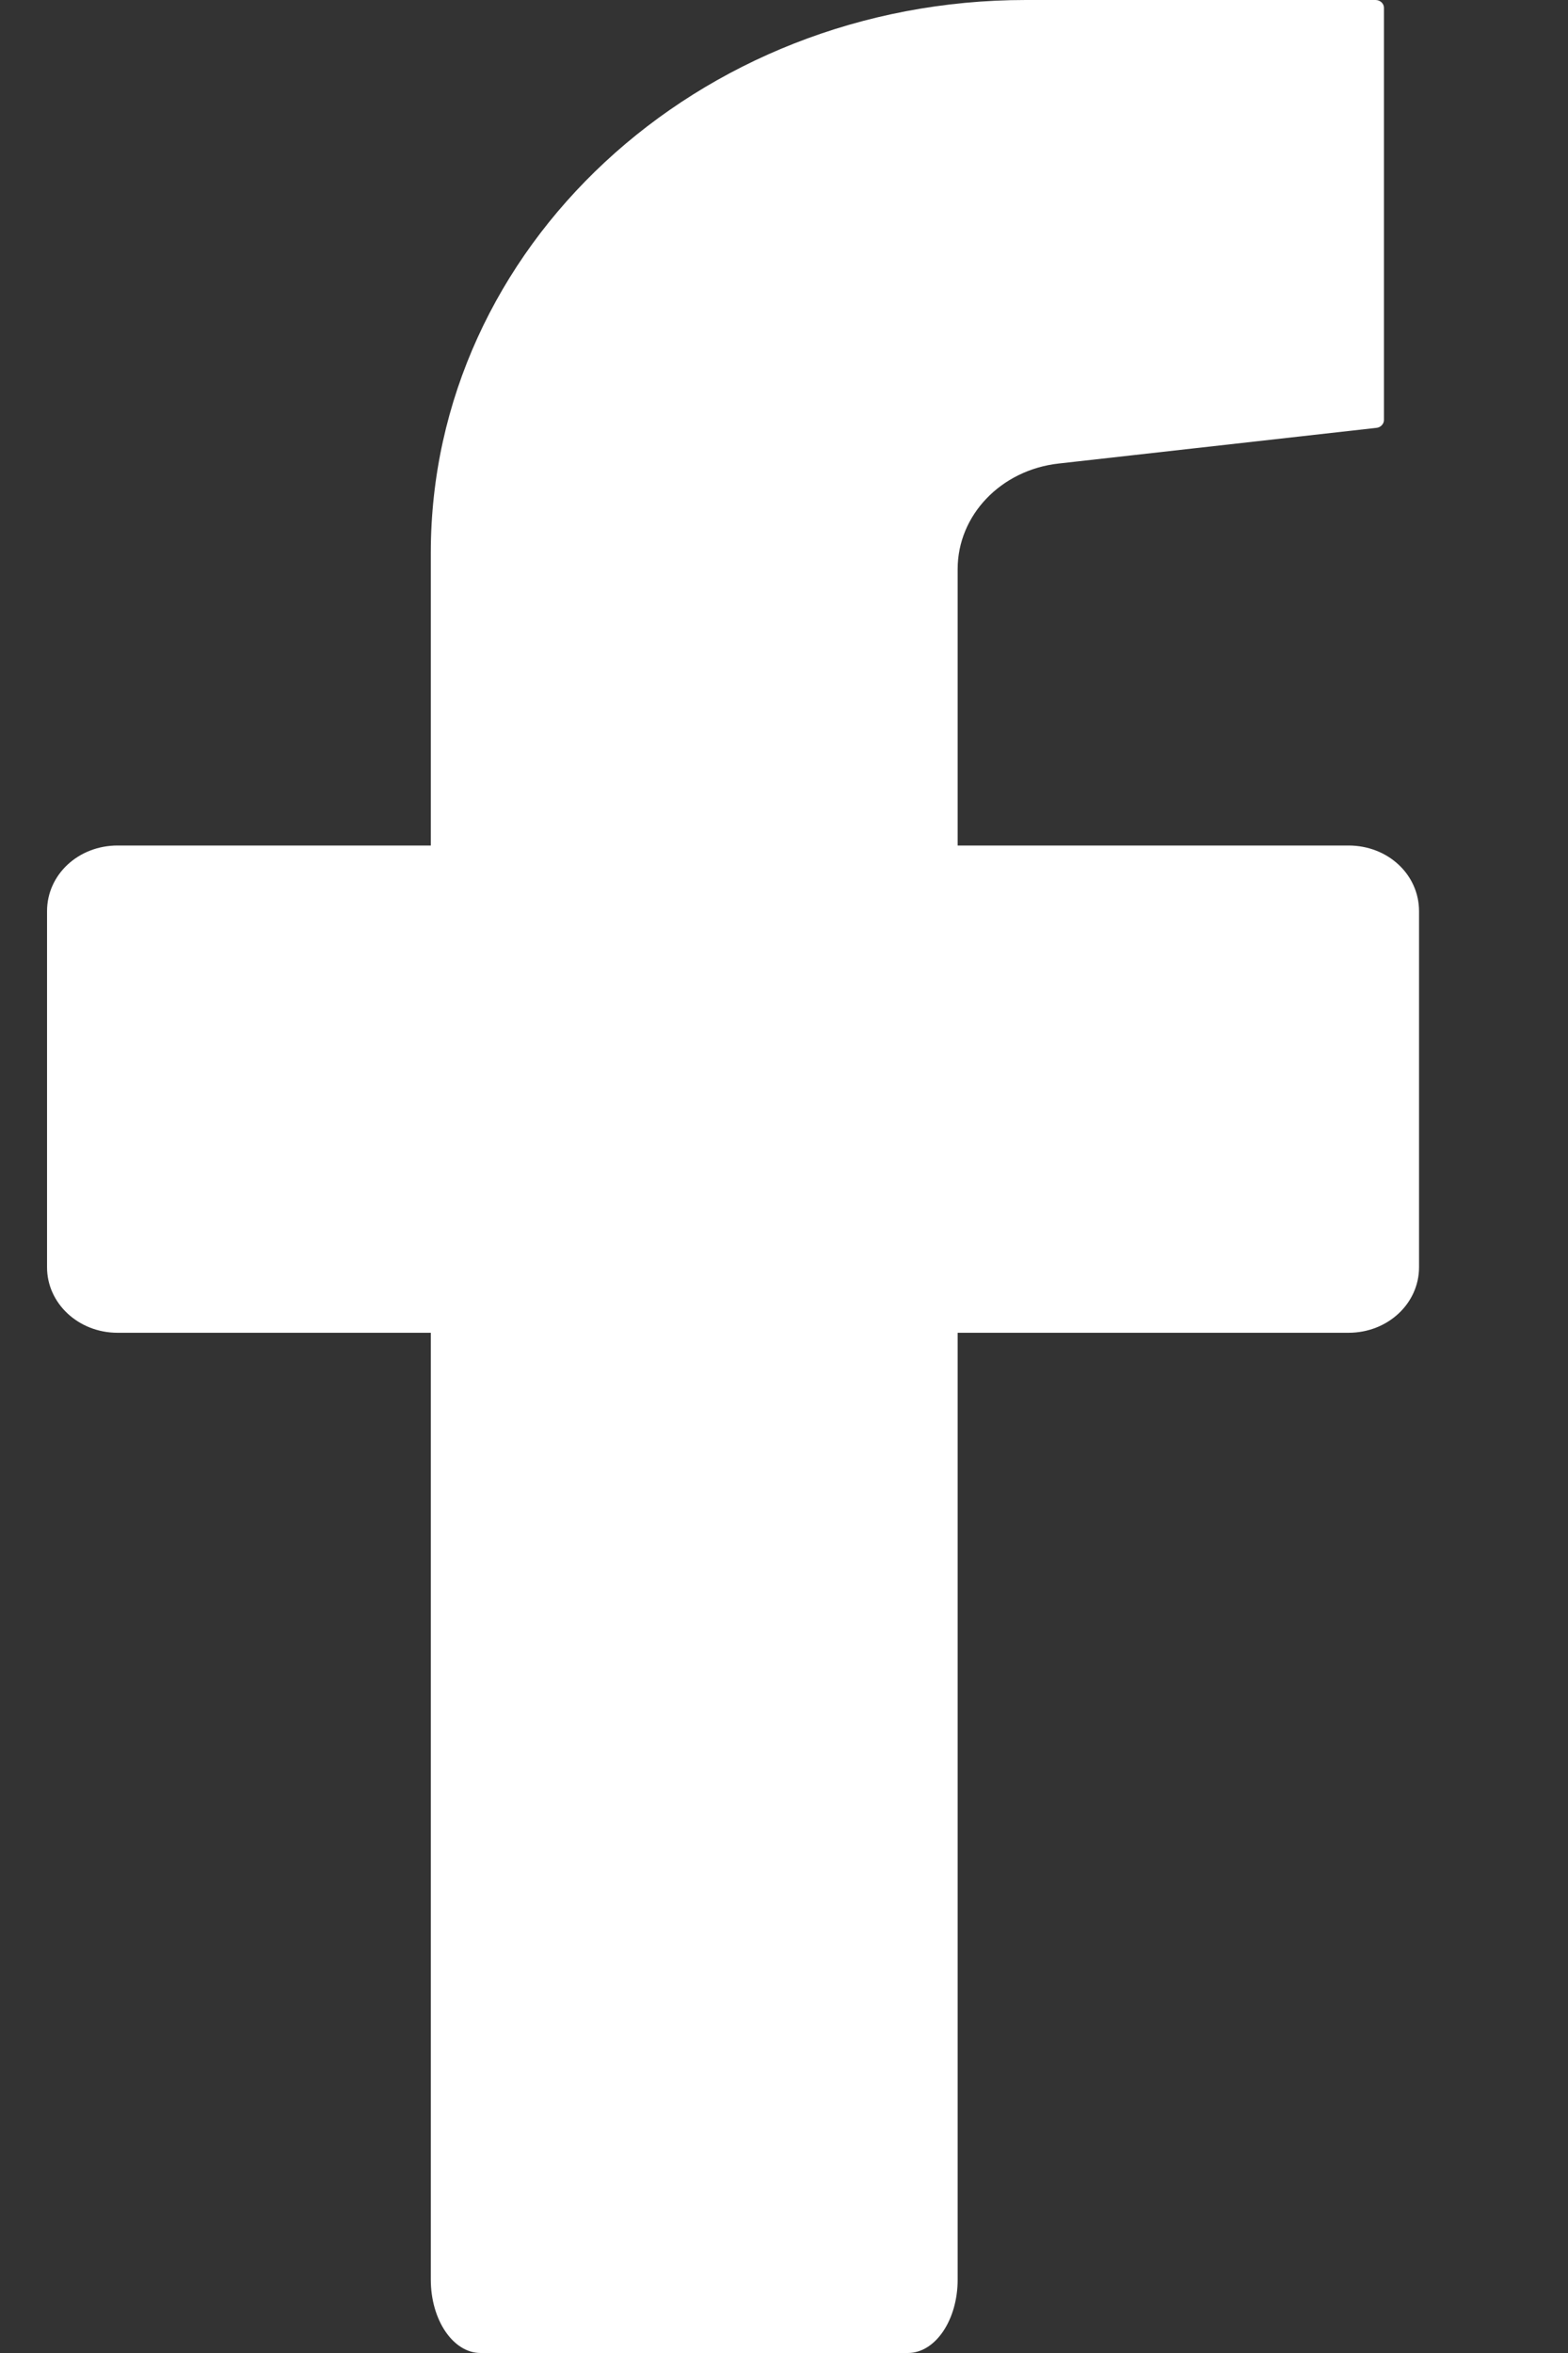 <svg width="8" height="12" viewBox="0 0 8 12" fill="none" xmlns="http://www.w3.org/2000/svg">
<rect x="0" y="0" width="8" height="12" fill="#333333" stroke="none"/>
<path d="M7.24 4.647V6.463C7.24 6.647 7.081 6.797 6.88 6.797H4.886V11.626C4.886 11.832 4.772 12 4.632 12H2.452C2.312 12 2.198 11.832 2.198 11.626V6.797H0.6C0.4 6.797 0.24 6.647 0.24 6.463V4.647C0.24 4.46 0.4 4.312 0.6 4.312H2.198V2.819C2.198 1.263 3.557 0 5.234 0H7.018C7.042 0 7.061 0.018 7.061 0.04V2.142C7.061 2.162 7.044 2.18 7.023 2.182L5.401 2.364C5.106 2.397 4.886 2.628 4.886 2.902V4.312H6.88C7.081 4.312 7.24 4.46 7.24 4.647Z" fill="white"/>
</svg>
